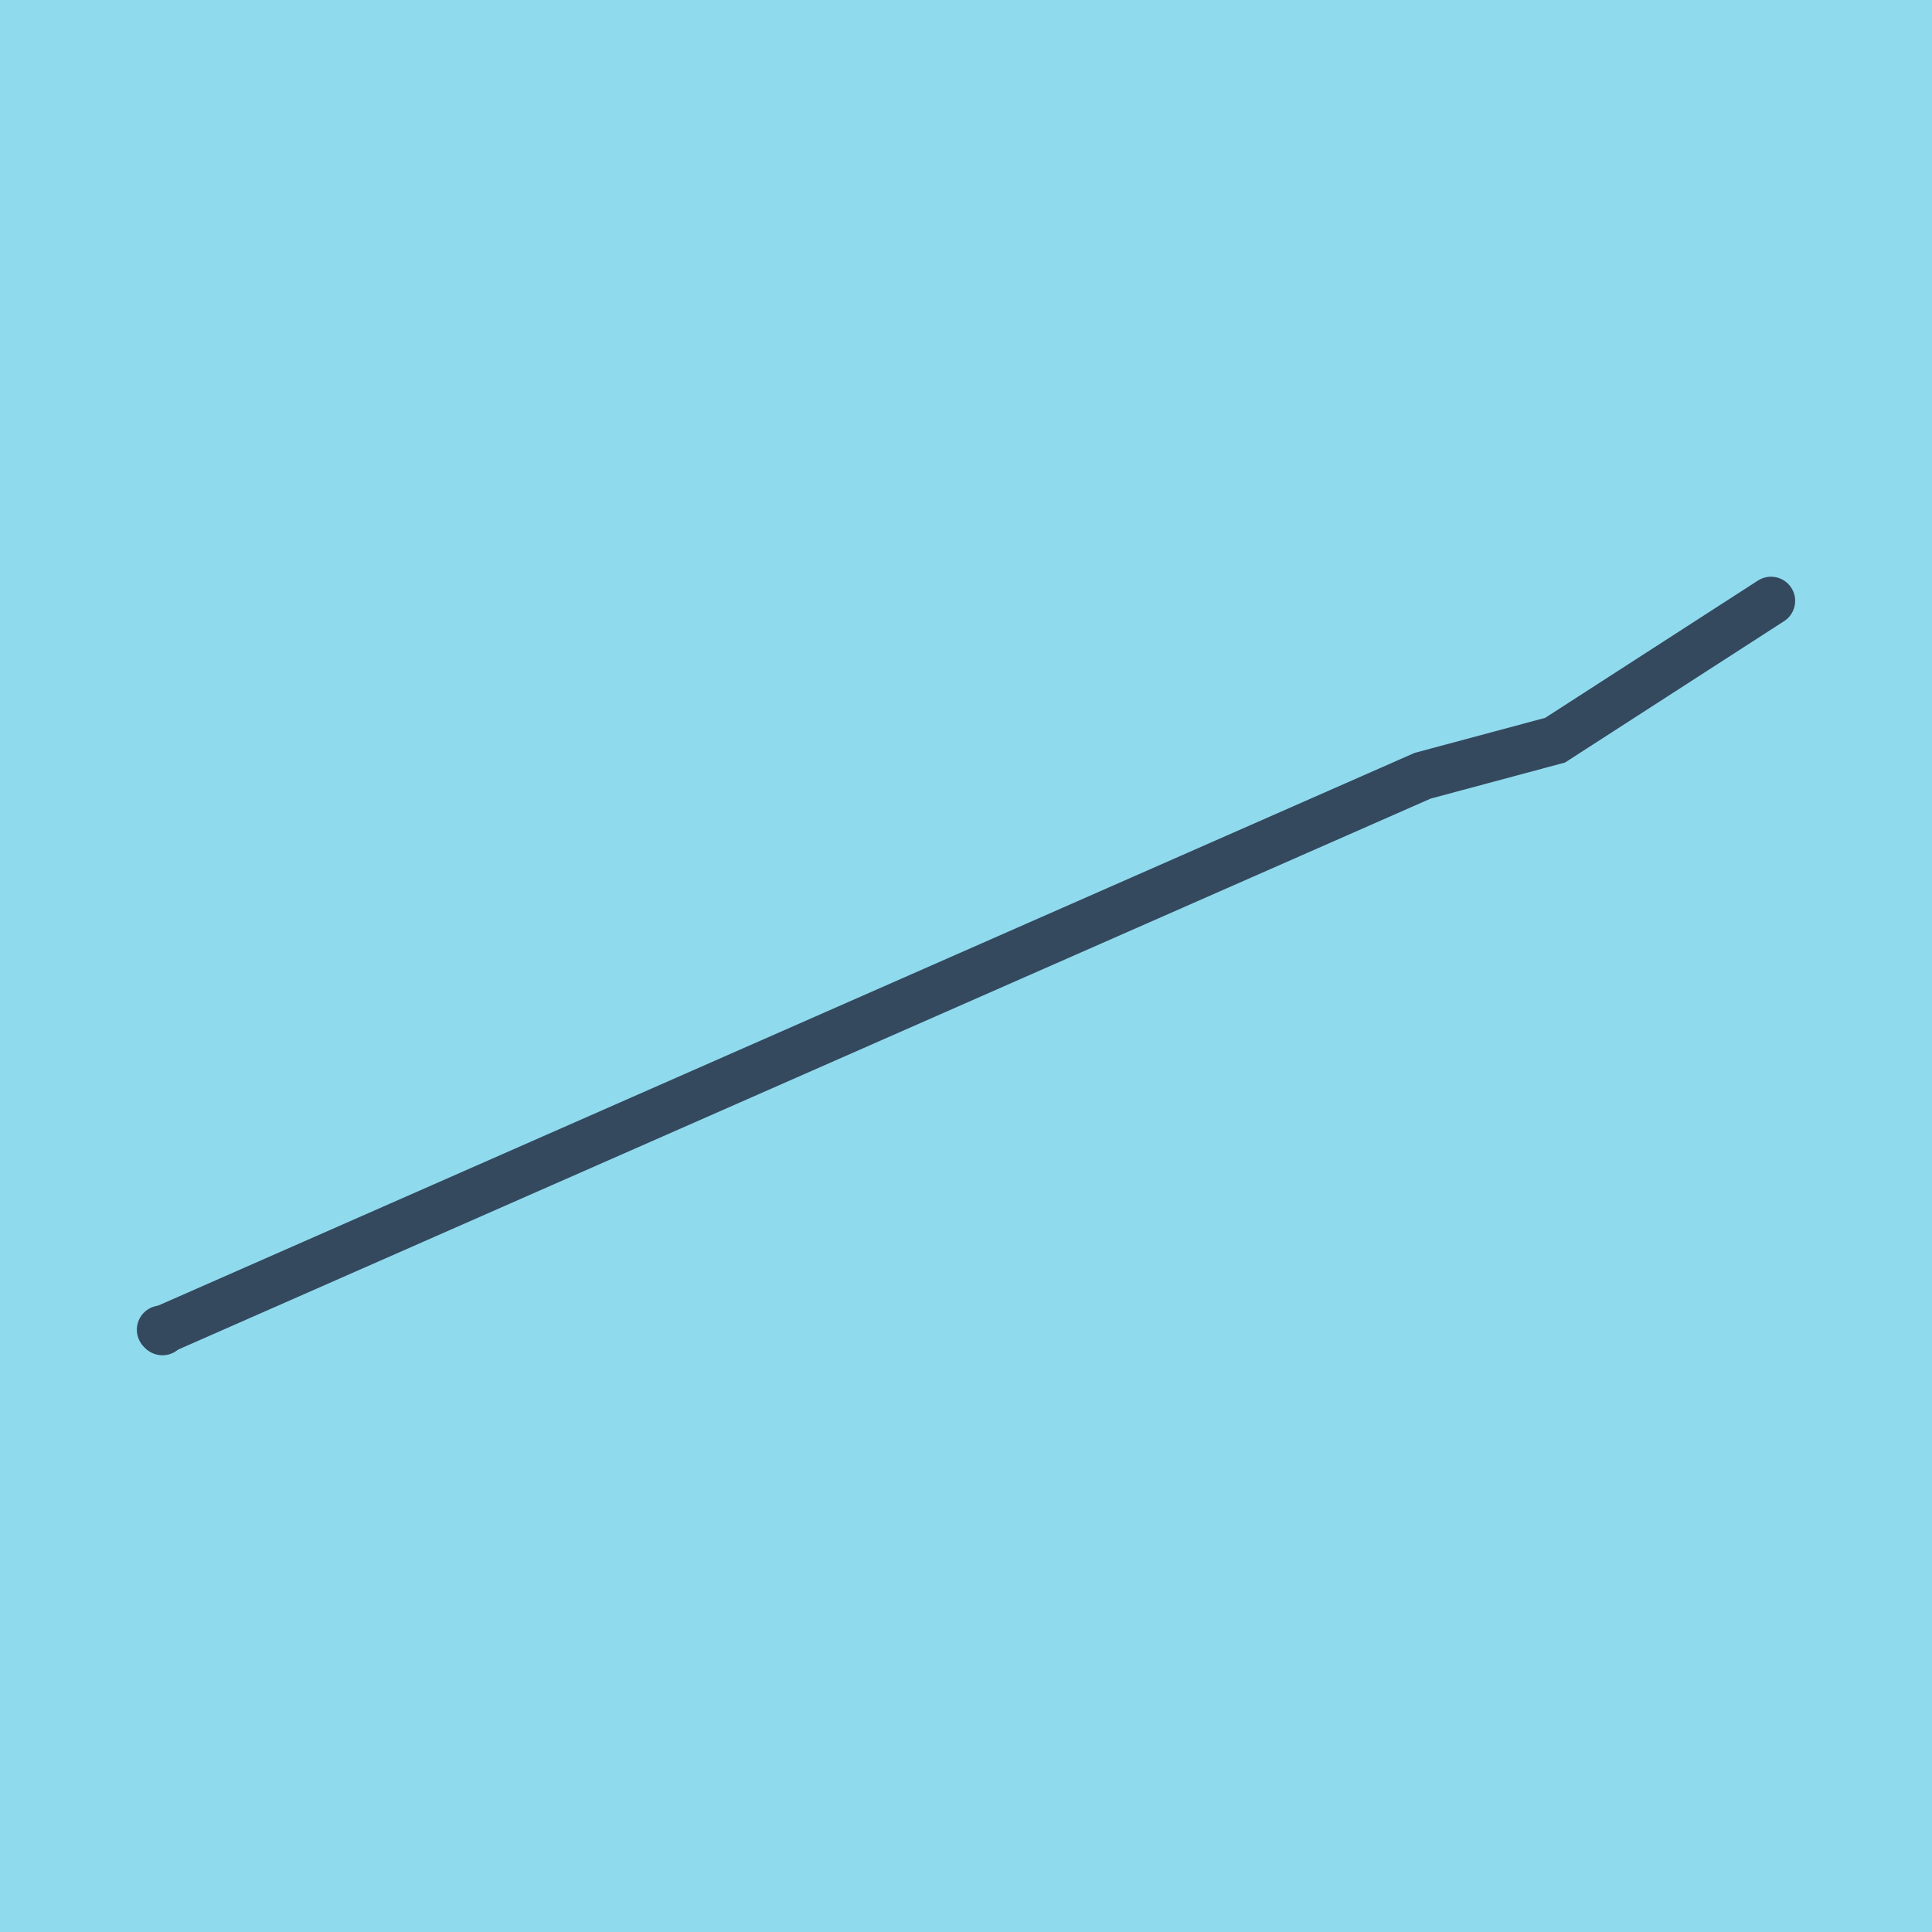 <?xml version="1.0" encoding="utf-8"?>
<!DOCTYPE svg PUBLIC "-//W3C//DTD SVG 1.1//EN" "http://www.w3.org/Graphics/SVG/1.1/DTD/svg11.dtd">
<svg xmlns="http://www.w3.org/2000/svg" xmlns:xlink="http://www.w3.org/1999/xlink" viewBox="-10 -10 120 120" preserveAspectRatio="xMidYMid meet">
	<path style="fill:#90daee" d="M-10-10h120v120H-10z"/>
			<polyline stroke-linecap="round" points="0.092,72.679 0,72.589 " style="fill:none;stroke:#34495e;stroke-width: 3px"/>
			<polyline stroke-linecap="round" points="0.046,72.634 78.365,38.182 86.592,35.974 100,27.321 " style="fill:none;stroke:#34495e;stroke-width: 3px"/>
	</svg>
